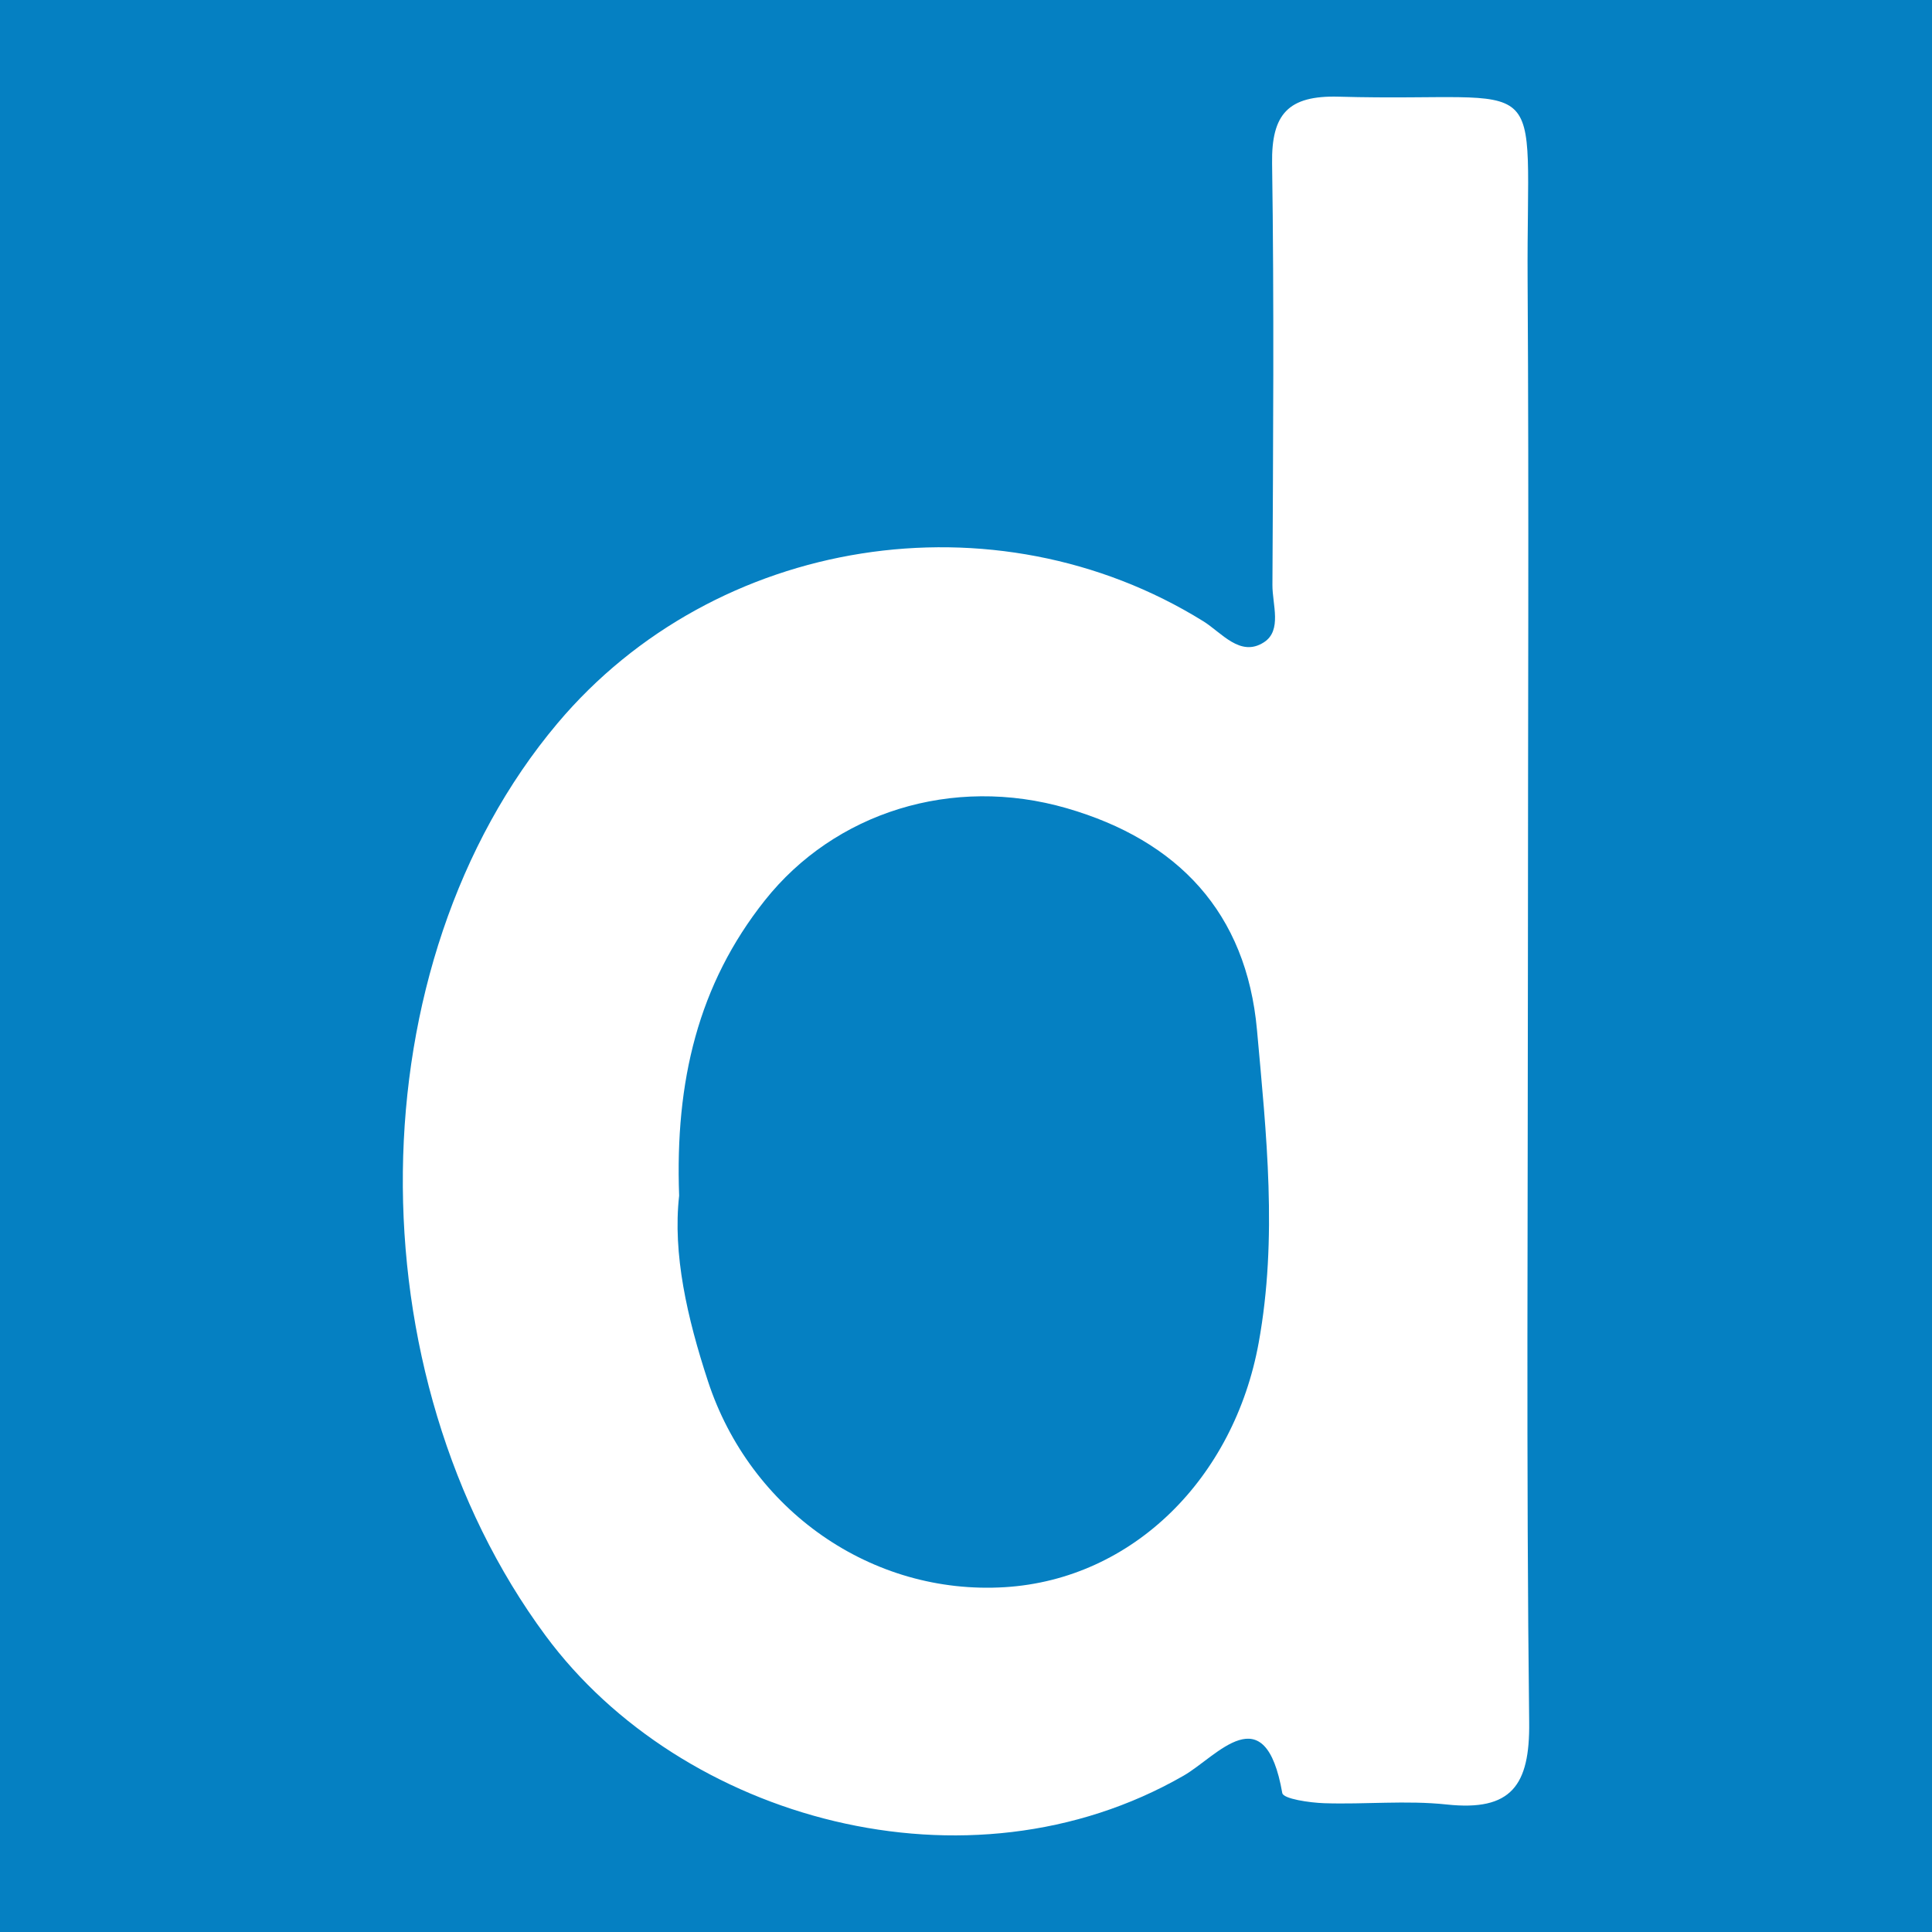 <?xml version="1.0" encoding="utf-8"?>
<!-- Generator: Adobe Illustrator 17.0.0, SVG Export Plug-In . SVG Version: 6.00 Build 0)  -->
<!DOCTYPE svg PUBLIC "-//W3C//DTD SVG 1.1//EN" "http://www.w3.org/Graphics/SVG/1.1/DTD/svg11.dtd">
<svg version="1.1" id="Layer_1" xmlns="http://www.w3.org/2000/svg" xmlns:xlink="http://www.w3.org/1999/xlink" x="0px" y="0px"
	 width="200px" height="200px" viewBox="0 0 200 200" enable-background="new 0 0 200 200" xml:space="preserve">
<rect x="0" y="0" width="200" height="200" fill="#333333" stroke="none"/>
<rect x="-207.667" width="200" height="200"/>
<rect fill="#0580C2" width="200" height="200"/>
<g>
	<path fill="#FFFFFF" d="M158.17,98.911c0,26.459-0.182,52.92,0.13,79.376c0.077,6.544-1.845,9.232-8.532,8.514
		c-4.185-0.449-8.461,0.007-12.69-0.134c-1.516-0.051-4.23-0.448-4.336-1.05c-1.795-10.207-6.733-3.801-10.214-1.801
		c-22.363,12.853-51.972,4.534-66.04-14.479c-20.081-27.14-19.747-69.547,1.217-94.453c16.338-19.41,45.29-23.953,66.859-10.573
		c1.898,1.177,3.825,3.763,6.276,2.179c1.903-1.231,0.871-3.908,0.881-5.924c0.073-14.552,0.18-29.107-0.034-43.656
		c-0.075-5.104,1.669-7.047,6.901-6.901c22.317,0.624,19.41-3.614,19.55,19.051C158.281,52.342,158.17,75.627,158.17,98.911z
		 M70.304,123.782c-0.676,6.011,0.823,12.615,2.988,19.212c4.374,13.33,16.925,22.172,30.751,21.309
		c13.237-0.827,23.71-11.285,26.258-25.316c1.973-10.863,0.788-21.596-0.177-32.348c-1.093-12.176-8.193-19.644-19.7-22.973
		C98.58,80.241,86.4,84.104,79.172,93.213C72.271,101.912,69.869,111.938,70.304,123.782z"/>
</g>
</svg>

